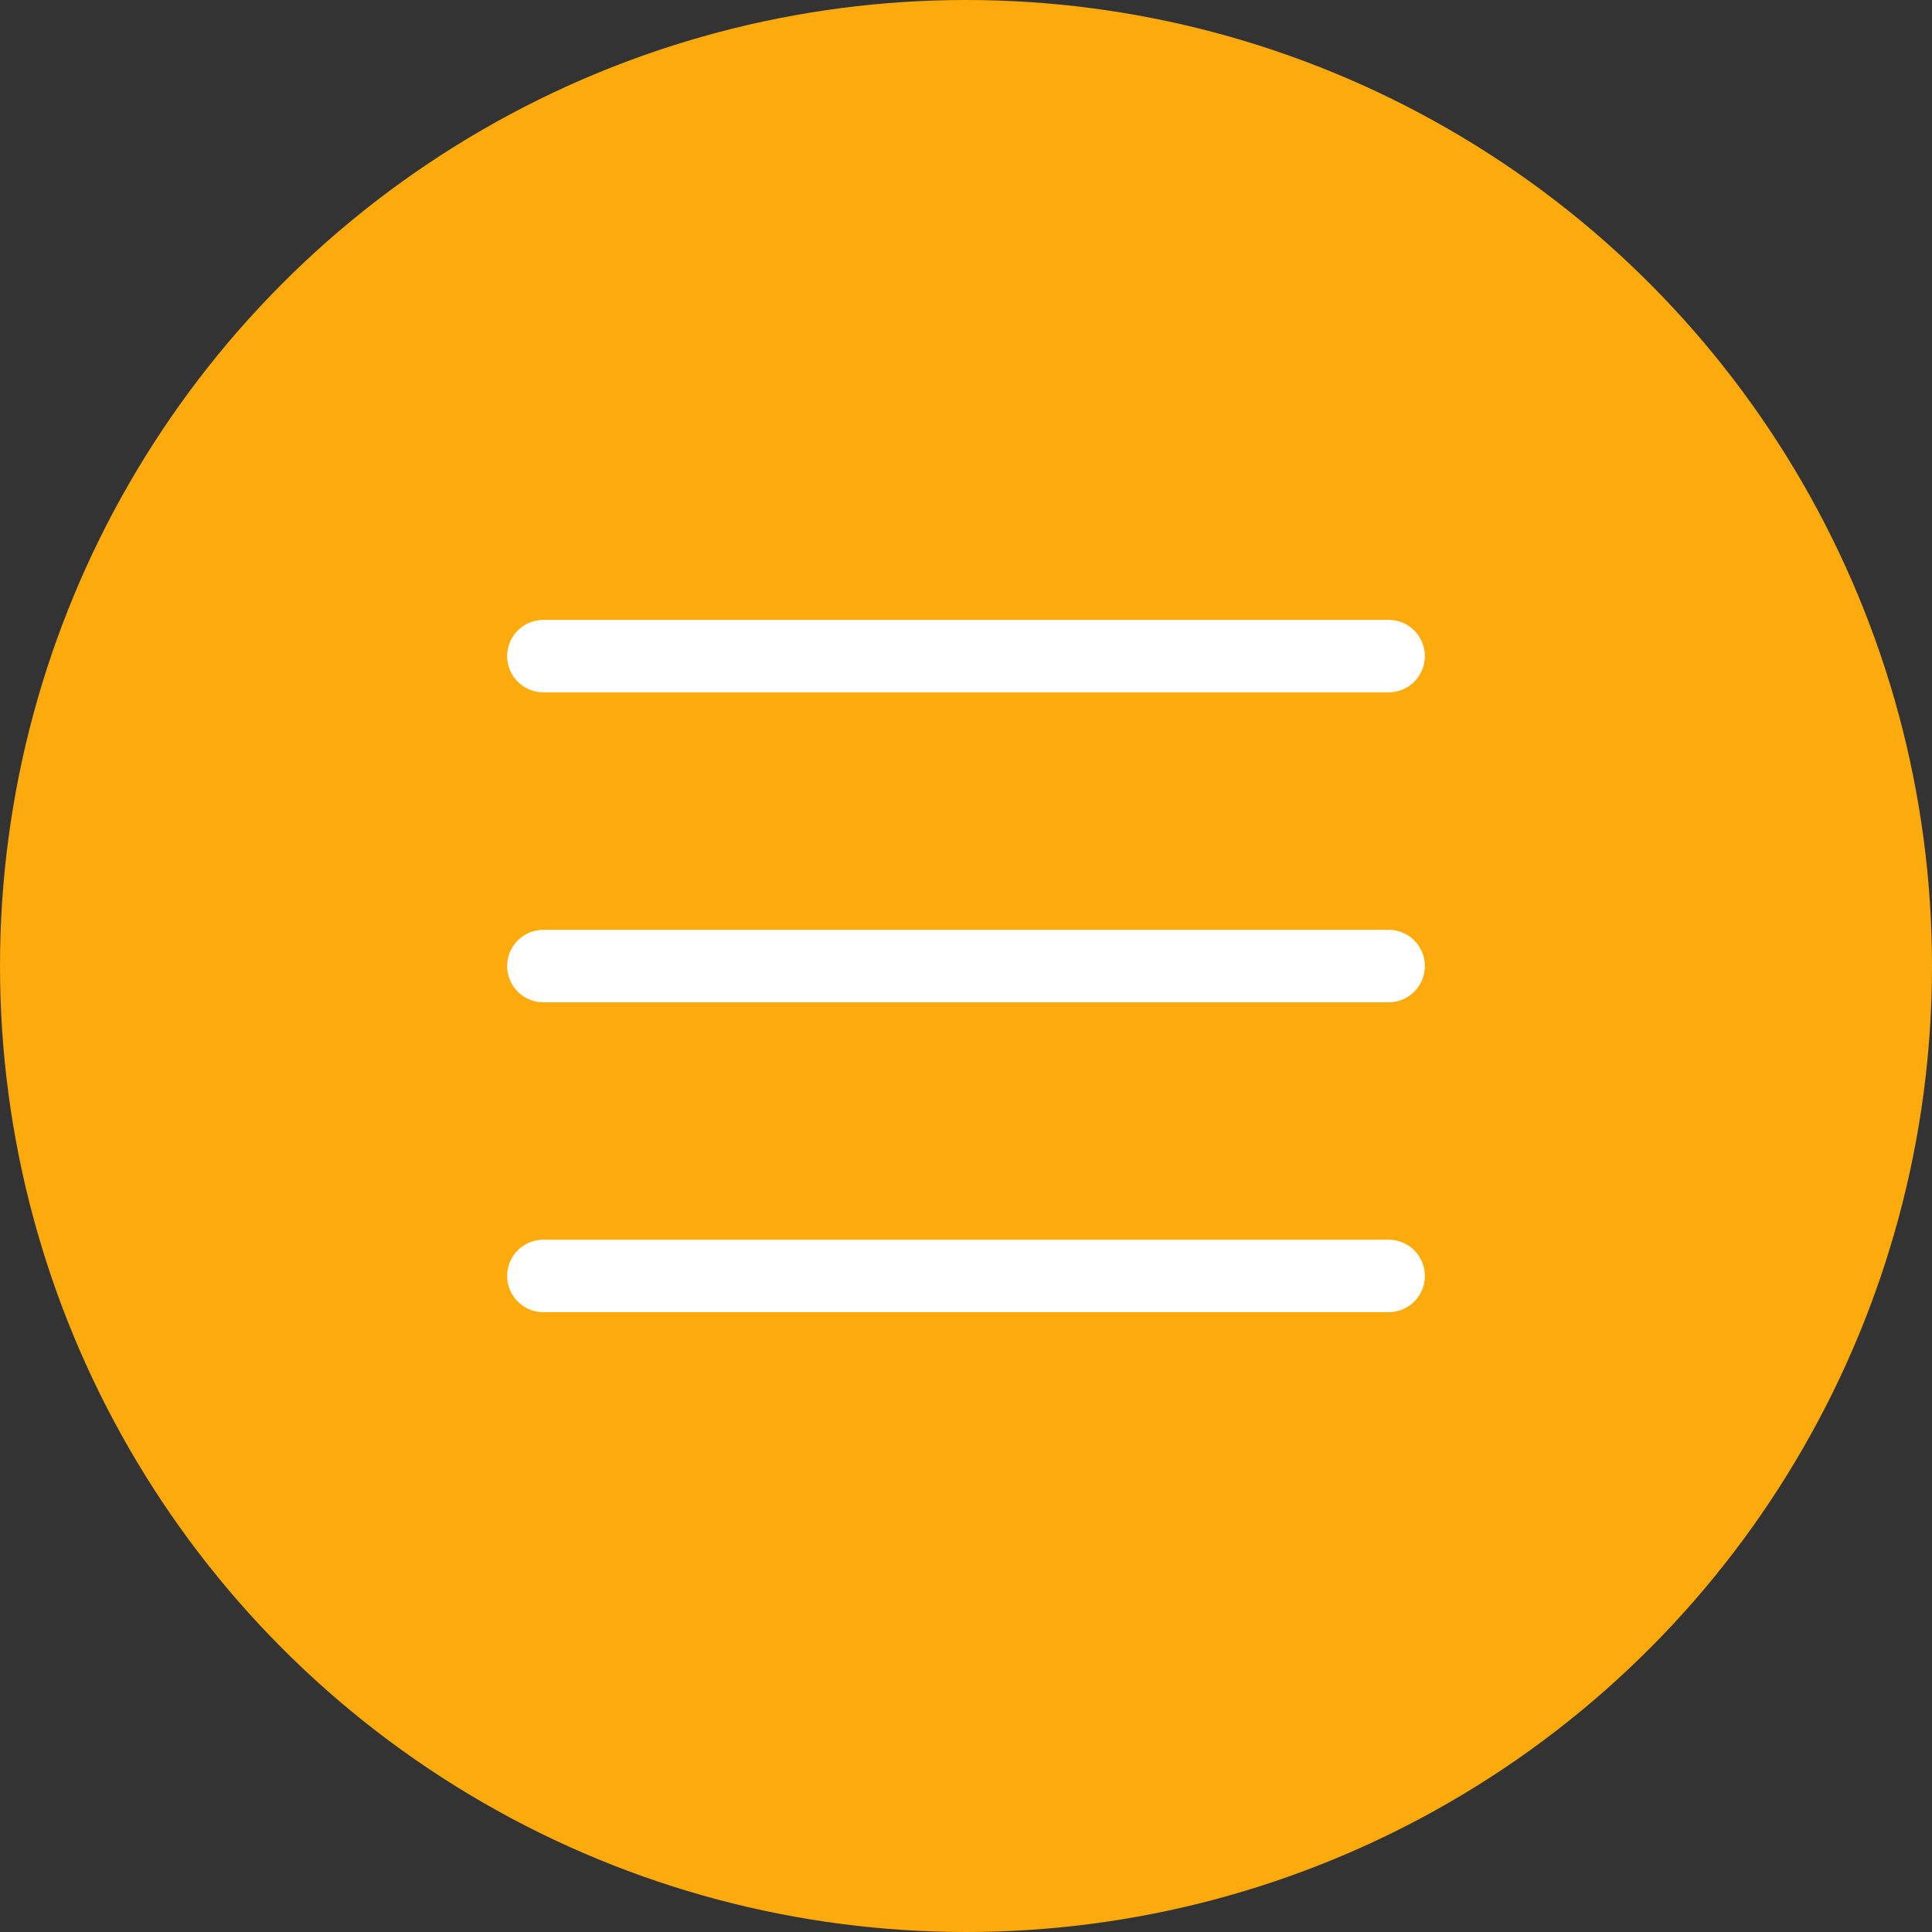 <?xml version="1.0" encoding="UTF-8"?> <svg xmlns="http://www.w3.org/2000/svg" width="40" height="40" viewBox="0 0 40 40" fill="none"><rect x="0" y="0" width="40" height="40" fill="#333333" stroke="none"/><circle cx="20" cy="20" r="20" fill="#FDAB0C"></circle><path d="M11.25 13.584H28.75M11.25 20.001H28.75M11.25 26.417H28.75" stroke="white" stroke-width="1.5" stroke-linecap="round" stroke-linejoin="round"></path></svg> 